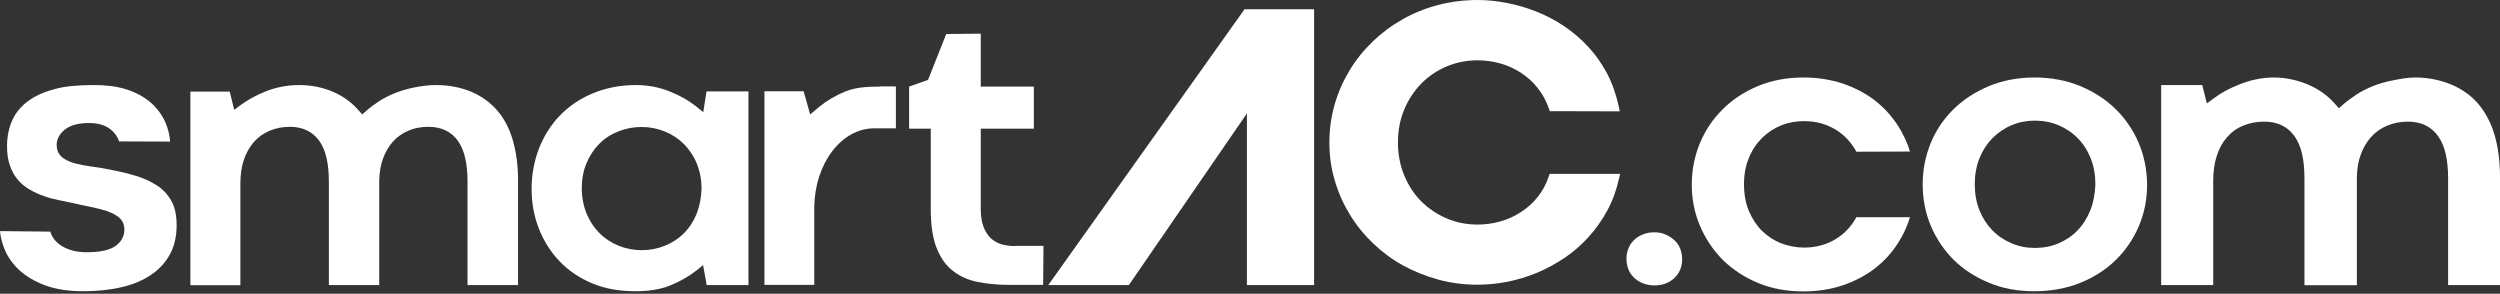 <svg width="800" height="94" viewBox="0 0 800 94" fill="none" xmlns="http://www.w3.org/2000/svg">
<rect x="0" y="0" width="800" height="94" fill="#333333" stroke="none"/>
<g clip-path="url(#clip0_31_6774)">
<path d="M0 73.952C0.165 75.822 0.66 77.746 1.43 79.671C2.419 82.145 4.014 84.399 6.103 86.379C8.247 88.358 10.997 90.007 14.351 91.272C17.705 92.537 21.883 93.197 26.667 93.197C31.12 93.197 35.299 92.757 38.983 91.877C42.612 91.052 45.801 89.678 48.385 87.918C50.914 86.214 52.949 84.014 54.378 81.375C55.808 78.791 56.523 75.602 56.523 72.028C56.523 68.784 55.918 66.09 54.708 64.055C53.498 61.966 51.794 60.262 49.65 58.997C47.45 57.623 44.811 56.578 41.897 55.808C38.873 54.983 35.629 54.324 32.275 53.719C30.021 53.444 28.096 53.114 26.502 52.839C24.797 52.509 23.368 52.179 22.268 51.684C20.949 51.189 20.014 50.53 19.299 49.76C18.529 48.88 18.144 47.781 18.144 46.516C18.089 45.196 18.529 43.162 20.894 41.347C22.653 40.028 25.182 39.368 28.536 39.368C31.45 39.368 33.815 40.083 35.519 41.512C36.784 42.557 37.663 43.822 38.103 45.251L54.433 45.306C54.268 43.052 53.718 40.908 52.839 38.983C51.739 36.564 50.145 34.475 48.11 32.715C46.021 30.956 43.437 29.526 40.413 28.591C37.334 27.602 33.815 27.217 29.966 27.217C25.127 27.217 20.894 27.547 17.375 28.536C13.911 29.471 10.997 30.791 8.797 32.495C6.598 34.145 4.948 36.179 3.904 38.543C2.804 40.963 2.254 43.767 2.254 46.791C2.254 49.1 2.529 51.134 3.134 52.839C3.684 54.488 4.454 55.973 5.388 57.128C6.323 58.337 7.423 59.327 8.687 60.152C9.952 60.976 11.326 61.691 12.701 62.241C14.131 62.791 15.505 63.286 16.935 63.616C18.419 63.946 19.794 64.275 21.058 64.495C23.918 65.155 26.392 65.65 28.481 66.09C30.681 66.53 32.605 67.025 34.145 67.519C35.849 68.124 37.114 68.784 38.048 69.554C39.203 70.543 39.808 71.863 39.808 73.403C39.808 75.767 38.653 77.691 36.509 79.011C34.584 80.165 31.67 80.715 27.657 80.715C24.468 80.715 21.773 80.001 19.629 78.626C17.814 77.416 16.605 75.932 16.11 74.117L0 73.952Z" fill="white"/>
<path d="M149.719 91.217H165.774V57.677C165.774 52.894 165.169 48.495 164.069 44.756C162.97 41.018 161.265 37.828 159.066 35.299C156.867 32.77 154.117 30.791 150.928 29.416C147.684 28.042 143.836 27.217 139.547 27.217C137.073 27.217 134.763 27.547 132.564 27.987C130.365 28.426 128.33 29.031 126.516 29.746C124.701 30.461 122.942 31.34 121.403 32.33C119.863 33.32 118.433 34.365 117.224 35.464L115.904 36.619L114.75 35.299C112.55 32.77 109.801 30.791 106.667 29.416C103.478 28.042 99.849 27.217 95.78 27.217C91.931 27.217 88.412 27.932 85.278 29.141C82.089 30.406 79.34 31.89 77.031 33.595L74.942 35.134L73.512 29.306H60.921V91.272H76.921V58.777C76.921 56.028 77.251 53.554 77.966 51.354C78.68 49.1 79.78 47.176 81.155 45.526C82.584 43.932 84.289 42.667 86.268 41.842C88.192 41.017 90.392 40.578 92.756 40.578C96.88 40.578 100.069 42.117 102.213 45.141C104.248 48.055 105.237 52.289 105.237 58.172V91.217H121.348V57.787C121.403 55.203 121.787 52.839 122.557 50.75C123.327 48.66 124.427 46.791 125.746 45.306C127.121 43.767 128.825 42.612 130.75 41.787C132.674 40.963 134.818 40.578 137.128 40.578C141.251 40.578 144.44 42.117 146.585 45.141C148.619 48.055 149.609 52.289 149.609 58.172V91.217H149.719Z" fill="white"/>
<path d="M226.087 29.251L225.043 35.904L222.733 34.035C220.479 32.22 217.675 30.626 214.431 29.306C211.187 27.987 207.503 27.217 203.434 27.217C198.321 27.217 193.647 28.206 189.579 29.911C185.51 31.616 181.991 34.035 179.132 37.004C176.273 39.973 174.073 43.492 172.479 47.506C170.939 51.519 170.115 55.863 170.115 60.372C170.115 64.935 170.884 69.279 172.479 73.238C174.018 77.196 176.273 80.715 179.132 83.684C181.991 86.653 185.51 89.018 189.634 90.722C193.702 92.427 198.321 93.197 203.434 93.197C207.448 93.197 211.187 92.647 214.376 91.382C217.62 90.062 220.424 88.468 222.733 86.653L224.988 84.839L226.142 91.217H239.503V29.251H226.087ZM222.953 68.344C221.964 70.763 220.589 72.908 218.885 74.612C217.125 76.372 215.091 77.691 212.782 78.626C210.472 79.561 207.943 80.055 205.359 80.055C202.775 80.055 200.245 79.561 197.936 78.626C195.627 77.691 193.537 76.317 191.833 74.612C190.128 72.908 188.699 70.763 187.709 68.344C186.72 65.925 186.17 63.176 186.17 60.262C186.17 57.347 186.665 54.653 187.654 52.289C188.644 49.87 190.019 47.781 191.723 46.076C193.427 44.316 195.462 42.997 197.826 42.062C200.135 41.127 202.665 40.633 205.304 40.633C207.888 40.633 210.417 41.127 212.727 42.062C215.036 42.997 217.125 44.371 218.83 46.076C220.534 47.781 221.964 49.87 222.953 52.289C223.943 54.708 224.493 57.403 224.493 60.317C224.438 63.176 223.888 65.87 222.953 68.344Z" fill="white"/>
<path d="M472.85 0C468.506 0 464.217 0.55 460.204 1.595C456.19 2.639 452.341 4.179 448.877 6.158C445.358 8.138 442.169 10.502 439.31 13.251C436.451 16 433.922 19.079 431.887 22.488C429.853 25.842 428.204 29.526 427.104 33.375C426.004 37.224 425.399 41.347 425.399 45.526C425.399 49.76 425.949 53.828 427.104 57.677C428.204 61.526 429.853 65.21 431.887 68.564C433.922 71.918 436.451 75.052 439.31 77.801C442.169 80.55 445.413 82.969 448.877 84.894C452.396 86.818 456.19 88.358 460.204 89.457C464.217 90.557 468.506 91.107 472.85 91.107C475.929 91.107 479.118 90.777 482.362 90.172C485.551 89.513 488.74 88.578 491.764 87.313C494.788 86.049 497.757 84.454 500.561 82.585C503.365 80.715 505.95 78.461 508.259 75.932C510.568 73.402 512.603 70.543 514.307 67.409C516.012 64.275 517.276 60.811 518.101 57.072L518.431 55.643H517.001H496.712H495.888L495.613 56.413C494.788 58.942 493.578 61.141 492.039 63.066C490.499 64.99 488.685 66.585 486.651 67.904C484.616 69.224 482.417 70.213 480.053 70.873C477.688 71.533 475.269 71.863 472.795 71.863C469.331 71.863 465.977 71.203 462.898 69.883C459.819 68.564 457.07 66.695 454.76 64.385C452.451 62.076 450.637 59.272 449.317 56.028C447.997 52.839 447.338 49.32 447.338 45.581C447.338 41.842 447.997 38.323 449.317 35.134C450.637 31.945 452.506 29.141 454.76 26.777C457.07 24.468 459.764 22.598 462.898 21.279C465.977 19.959 469.331 19.299 472.795 19.299C475.269 19.299 477.688 19.629 480.053 20.289C482.417 20.949 484.616 21.938 486.651 23.258C488.685 24.578 490.499 26.172 492.039 28.151C493.578 30.076 494.843 32.33 495.668 34.804L495.943 35.574H496.767L516.891 35.629H518.321L518.046 34.255C517.221 30.406 515.957 26.777 514.307 23.588C512.603 20.399 510.568 17.485 508.259 15.01C505.95 12.481 503.31 10.282 500.506 8.357C497.702 6.488 494.678 4.894 491.599 3.684C488.52 2.474 485.331 1.54 482.142 0.935C479.063 0.33 475.874 0 472.85 0Z" fill="white"/>
<path d="M577.053 24.796C571.774 24.796 566.881 25.731 562.537 27.545C558.193 29.36 554.4 31.834 551.266 34.968C548.132 38.047 545.657 41.731 543.953 45.854C542.248 49.978 541.369 54.432 541.369 59.105C541.369 63.779 542.248 68.177 544.008 72.301C545.767 76.425 548.241 80.109 551.321 83.188C554.455 86.267 558.248 88.741 562.592 90.556C566.936 92.37 571.829 93.25 577.108 93.25C581.616 93.25 585.85 92.59 589.754 91.27C593.603 89.951 597.066 88.136 600.036 85.827C603.005 83.518 605.479 80.769 607.458 77.635C609.053 75.105 610.317 72.411 611.197 69.497H594.042C592.448 72.411 590.304 74.721 587.554 76.425C584.53 78.294 581.066 79.229 577.328 79.229C574.798 79.229 572.324 78.734 569.96 77.855C567.596 76.92 565.561 75.545 563.802 73.841C562.042 72.081 560.668 69.937 559.623 67.463C558.578 64.989 558.083 62.129 558.083 58.995C558.083 55.861 558.578 53.057 559.623 50.583C560.613 48.109 562.042 45.964 563.802 44.205C565.561 42.446 567.651 41.071 569.96 40.136C572.269 39.202 574.743 38.762 577.328 38.762C581.121 38.762 584.53 39.696 587.554 41.566C590.304 43.27 592.448 45.635 594.042 48.549L611.197 48.494C610.317 45.58 608.998 42.83 607.403 40.301C605.369 37.167 602.895 34.418 599.981 32.164C597.066 29.909 593.603 28.095 589.809 26.775C585.795 25.456 581.561 24.796 577.053 24.796Z" fill="white"/>
<path d="M684.377 45.745C682.617 41.621 680.143 37.992 677.009 34.913C673.875 31.834 670.026 29.36 665.682 27.545C661.284 25.731 656.39 24.796 651.057 24.796C645.779 24.796 640.83 25.731 636.486 27.545C632.143 29.36 628.294 31.834 625.16 34.913C622.026 37.992 619.552 41.621 617.847 45.745C616.143 49.868 615.263 54.322 615.263 59.05C615.263 63.724 616.143 68.233 617.902 72.356C619.662 76.48 622.136 80.109 625.215 83.188C628.349 86.267 632.143 88.686 636.486 90.501C640.83 92.315 645.724 93.195 650.947 93.195C656.28 93.195 661.229 92.315 665.682 90.501C670.081 88.741 673.93 86.267 677.064 83.188C680.198 80.109 682.672 76.48 684.432 72.356C686.191 68.233 687.071 63.779 687.071 59.05C687.016 54.322 686.136 49.868 684.377 45.745ZM668.926 67.243C667.937 69.717 666.562 71.916 664.858 73.676C663.153 75.49 661.064 76.865 658.755 77.855C656.445 78.844 653.861 79.339 651.167 79.339C648.528 79.339 645.998 78.844 643.689 77.855C641.38 76.865 639.291 75.49 637.531 73.676C635.772 71.861 634.397 69.717 633.407 67.243C632.418 64.769 631.923 61.965 631.923 58.94C631.923 55.971 632.418 53.167 633.407 50.693C634.397 48.219 635.772 46.074 637.531 44.26C639.291 42.501 641.325 41.071 643.689 40.081C645.998 39.092 648.528 38.597 651.167 38.597C653.861 38.597 656.39 39.092 658.755 40.081C661.064 41.071 663.153 42.446 664.913 44.26C666.672 46.019 668.047 48.219 669.036 50.693C670.026 53.167 670.521 55.916 670.521 58.94C670.411 61.965 669.916 64.769 668.926 67.243Z" fill="white"/>
<path d="M783.285 91.216H800V56.521C800 51.573 799.395 47.064 798.241 43.105C797.086 39.256 795.327 35.958 793.072 33.263C790.818 30.624 787.959 28.59 784.66 27.16C781.306 25.731 777.347 24.796 772.893 24.796C770.309 24.796 767.89 25.291 765.636 25.731C763.381 26.171 761.292 26.775 759.368 27.545C757.443 28.315 755.684 29.195 754.089 30.239C752.495 31.284 751.01 32.384 749.746 33.483L748.426 34.638L747.271 33.318C744.962 30.679 742.158 28.645 738.914 27.215C735.615 25.786 731.821 24.796 727.642 24.796C723.684 24.796 720 25.676 716.811 26.94C713.512 28.205 710.653 29.744 708.288 31.559L706.199 33.098L704.714 27.215H691.573V91.216H708.233V57.621C708.233 54.817 708.618 52.232 709.333 49.978C710.048 47.669 711.147 45.635 712.577 43.985C714.007 42.336 715.766 41.016 717.855 40.191C719.835 39.366 722.089 38.926 724.563 38.926C728.852 38.926 732.096 40.521 734.295 43.655C736.385 46.624 737.429 51.023 737.429 57.071V91.27H754.199V56.686C754.254 53.992 754.639 51.573 755.464 49.428C756.234 47.229 757.388 45.36 758.763 43.82C760.192 42.225 761.952 41.016 763.931 40.191C765.911 39.366 768.11 38.926 770.529 38.926C774.818 38.926 778.062 40.521 780.261 43.655C782.351 46.624 783.395 51.023 783.395 57.071V91.216H783.285Z" fill="white"/>
<path d="M529.377 74.339C528.003 74.339 526.793 74.559 525.638 75.054C524.539 75.493 523.604 76.098 522.834 76.868C522.065 77.638 521.46 78.518 521.075 79.562C520.635 80.607 520.47 81.707 520.47 82.861C520.47 84.016 520.69 85.116 521.075 86.16C521.515 87.205 522.065 88.03 522.834 88.799C523.604 89.569 524.539 90.174 525.638 90.614C526.738 91.054 528.003 91.329 529.377 91.329C530.807 91.329 532.071 91.109 533.116 90.669C534.216 90.229 535.151 89.624 535.92 88.854C536.69 88.085 537.295 87.205 537.68 86.215C538.12 85.171 538.285 84.071 538.285 82.916C538.285 81.762 538.065 80.662 537.68 79.617C537.295 78.628 536.69 77.693 535.92 76.978C535.151 76.208 534.161 75.603 533.116 75.109C532.016 74.559 530.752 74.339 529.377 74.339Z" fill="white"/>
<path d="M361.239 91.219L399.012 36.291V91.219H420.51V2.971H398.242L335.452 91.219H361.239Z" fill="white"/>
<path d="M281.568 27.712C277.5 27.712 273.761 27.932 270.572 29.252C267.273 30.571 264.524 32.276 262.269 34.09L259.245 36.62L257.156 29.197H256.331H245.5H244.62V91.163H253.032H256.331H260.565V66.145C260.785 52.29 269.252 41.073 279.699 41.073H286.682V27.657H281.568V27.712Z" fill="white"/>
<path d="M324.785 78.736C323.356 78.736 321.981 78.57 320.716 78.241C319.287 77.856 318.077 77.196 317.033 76.206C316.043 75.272 315.218 73.952 314.668 72.412C314.119 70.873 313.844 69.058 313.844 66.804V41.182H330.833V27.711H313.844V10.776L302.792 10.886L296.964 25.567L290.916 27.711V41.182H297.844V66.969C297.844 72.192 298.503 76.481 299.823 79.615C301.088 82.694 302.847 85.114 305.046 86.763C307.246 88.468 309.885 89.622 312.854 90.227C315.988 90.832 319.342 91.162 322.861 91.162H333.802L333.912 78.68H324.785V78.736Z" fill="white"/>
</g>
<defs>
<clipPath id="clip0_31_6774">
<rect width="800" height="94" fill="white"/>
</clipPath>
</defs>
</svg>
